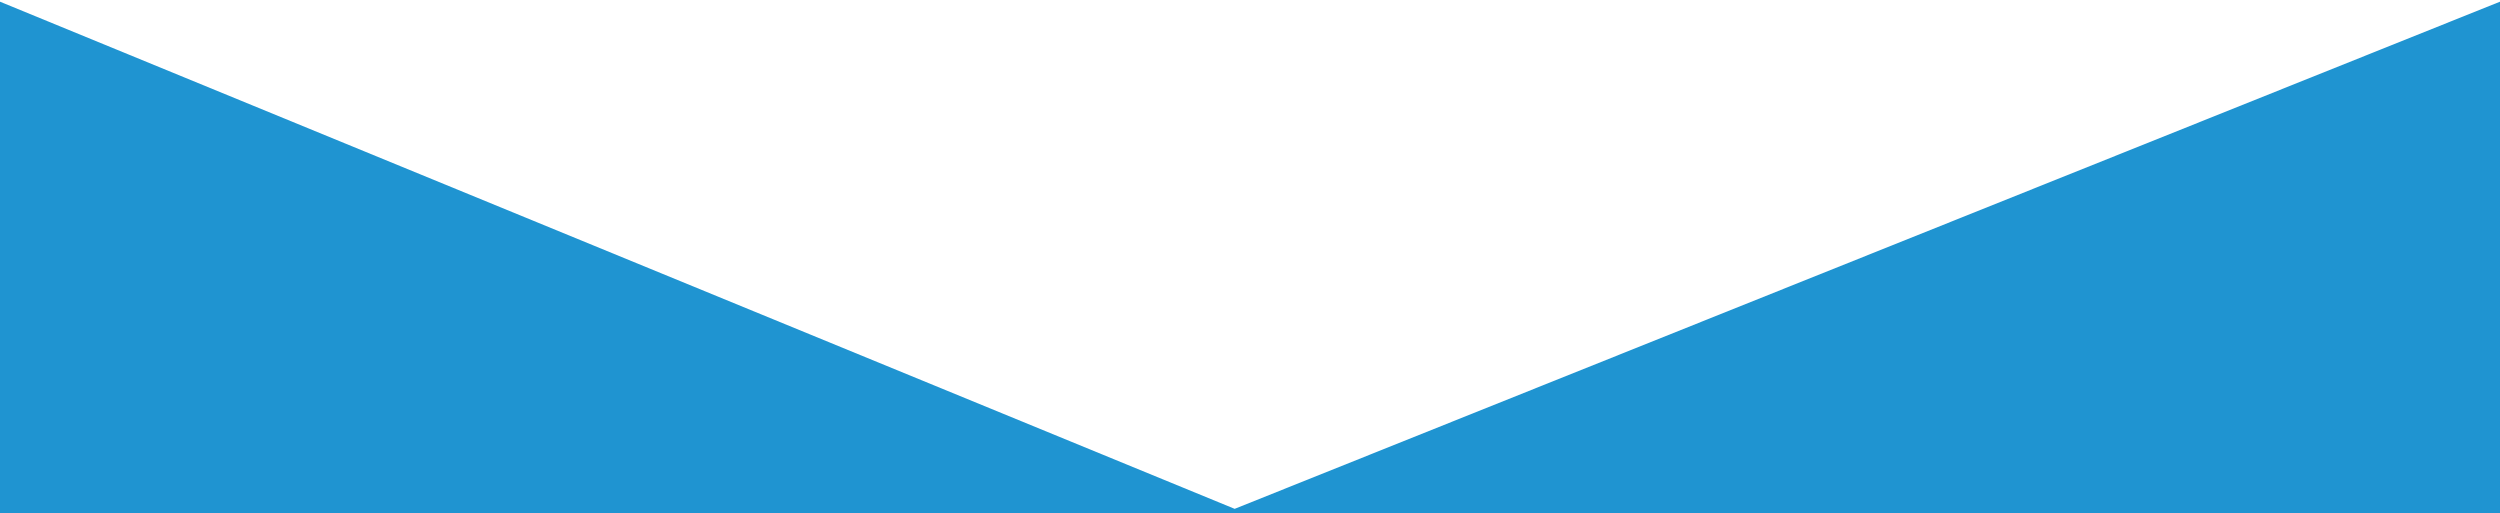 <svg xmlns="http://www.w3.org/2000/svg" xmlns:xlink="http://www.w3.org/1999/xlink" width="375" height="77" viewBox="0 0 375 77">
  <defs>
    <clipPath id="clip-path">
      <rect id="長方形_24993" data-name="長方形 24993" width="375" height="77" transform="translate(0 6770)" fill="#fff" stroke="#707070" stroke-width="1"/>
    </clipPath>
  </defs>
  <g id="マスクグループ_10736" data-name="マスクグループ 10736" transform="translate(0 -6770)" clip-path="url(#clip-path)">
    <path id="合体_799" data-name="合体 799" d="M15459,15661.457V14292.4h0V14107l185.2,76.072L15834,14107v248.248h0v1306.209l-189.8,64.551Z" transform="translate(-15459 -7336.746)" fill="#1f94d1"/>
  </g>
</svg>
